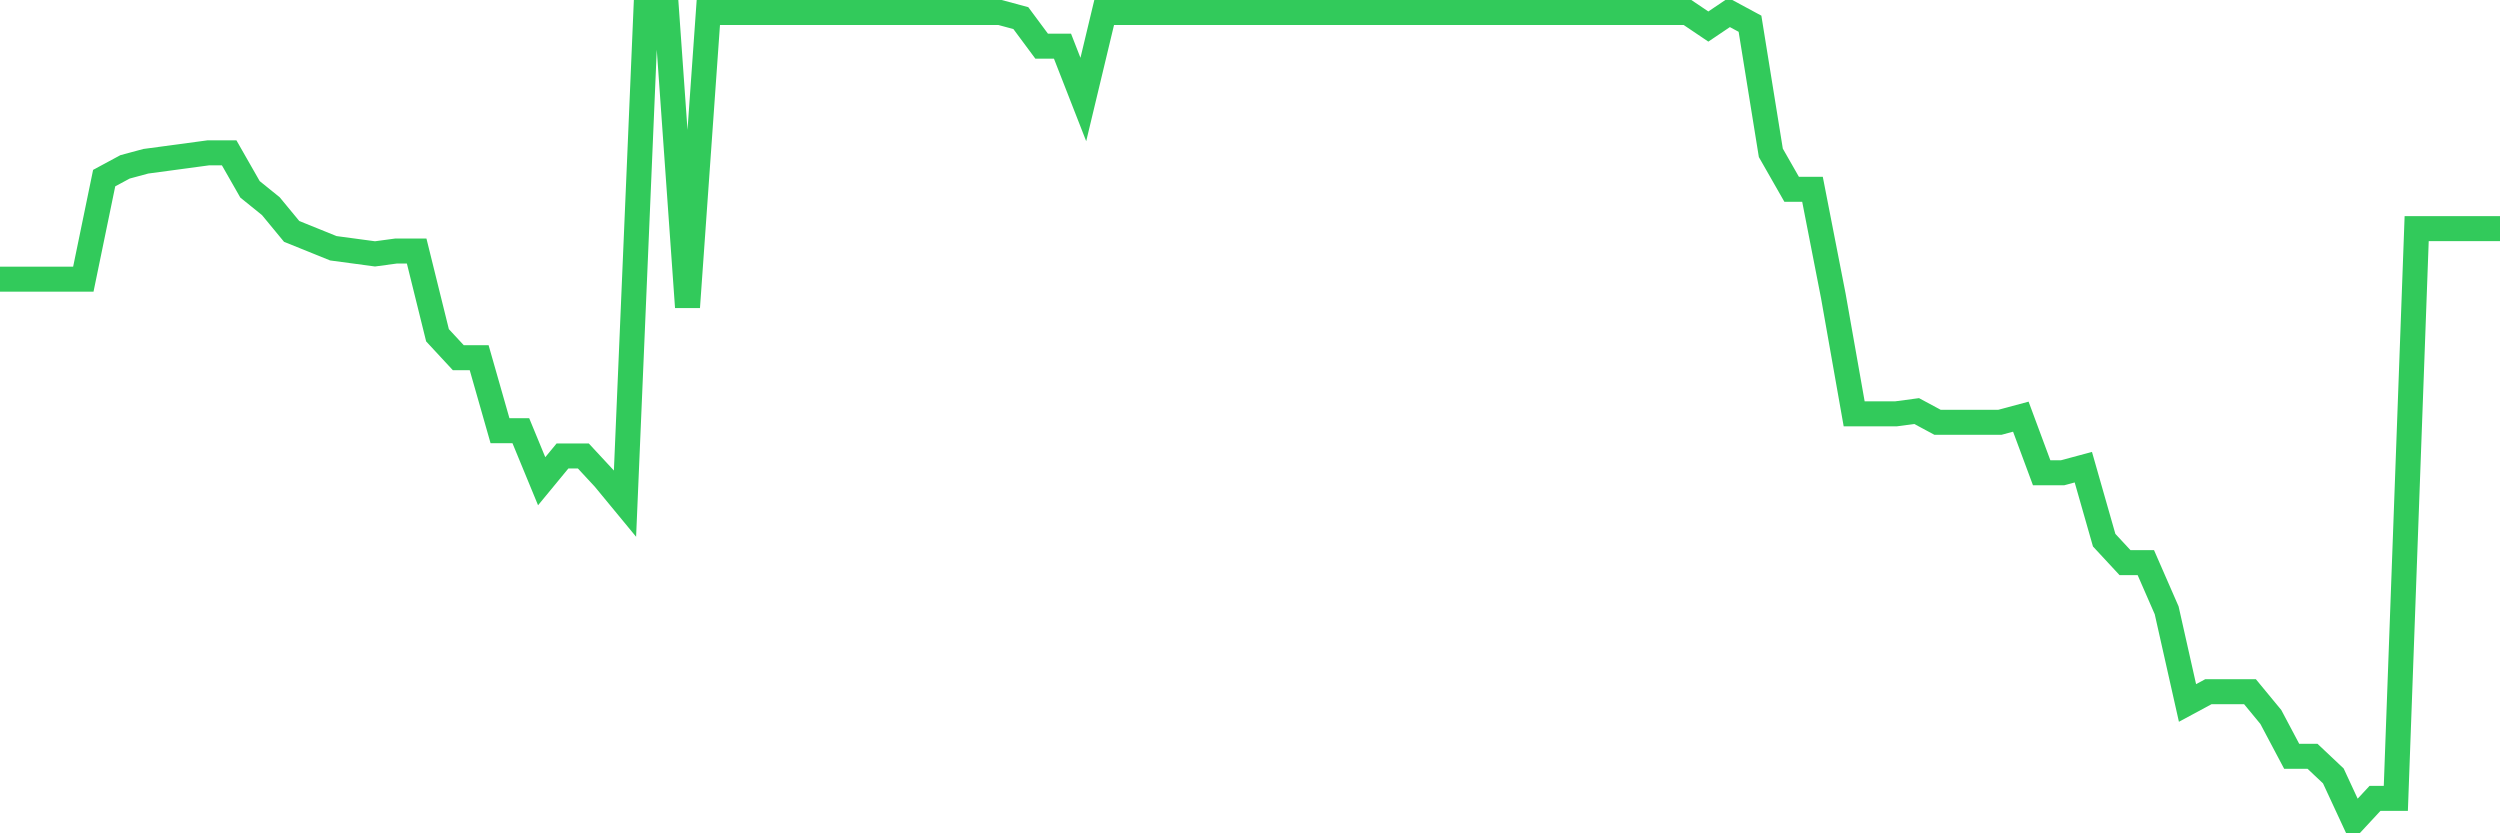 <svg
  xmlns="http://www.w3.org/2000/svg"
  xmlns:xlink="http://www.w3.org/1999/xlink"
  width="120"
  height="40"
  viewBox="0 0 120 40"
  preserveAspectRatio="none"
>
  <polyline
    points="0,13.399 1,13.399 2,13.399 3,13.399 4,13.399 5,8.549 6,8.01 7,7.74 8,7.606 9,7.471 10,7.336 11,7.336 12,9.088 13,9.896 14,11.108 15,11.512 16,11.917 17,12.051 18,12.186 19,12.051 20,12.051 21,16.093 22,17.171 23,17.171 24,20.674 25,20.674 26,23.099 27,21.886 28,21.886 29,22.964 30,24.176 31,0.6 32,0.6 33,14.746 34,0.6 35,0.6 36,0.6 37,0.6 38,0.6 39,0.6 40,0.6 41,0.6 42,0.6 43,0.6 44,0.6 45,0.6 46,0.6 47,0.6 48,0.6 49,0.869 50,2.217 51,2.217 52,4.776 53,0.6 54,0.6 55,0.6 56,0.6 57,0.6 58,0.6 59,0.6 60,0.6 61,0.6 62,0.6 63,0.6 64,0.6 65,0.6 66,0.6 67,0.6 68,0.6 69,0.6 70,0.6 71,0.6 72,0.6 73,0.6 74,0.6 75,0.6 76,0.6 77,0.6 78,0.6 79,0.6 80,0.6 81,0.6 82,1.274 83,0.6 84,1.139 85,7.336 86,9.088 87,9.088 88,14.207 89,19.865 90,19.865 91,19.865 92,19.731 93,20.269 94,20.269 95,20.269 96,20.269 97,20 98,22.694 99,22.694 100,22.425 101,25.928 102,27.006 103,27.006 104,29.296 105,33.742 106,33.203 107,33.203 108,33.203 109,34.415 110,36.301 111,36.301 112,37.244 113,39.4 114,38.322 115,38.322 116,10.974 117,10.974 118,10.974 119,10.974 120,10.974"
    fill="none"
    stroke="#32ca5b"
    stroke-width="1.2"
  >
  </polyline>
</svg>